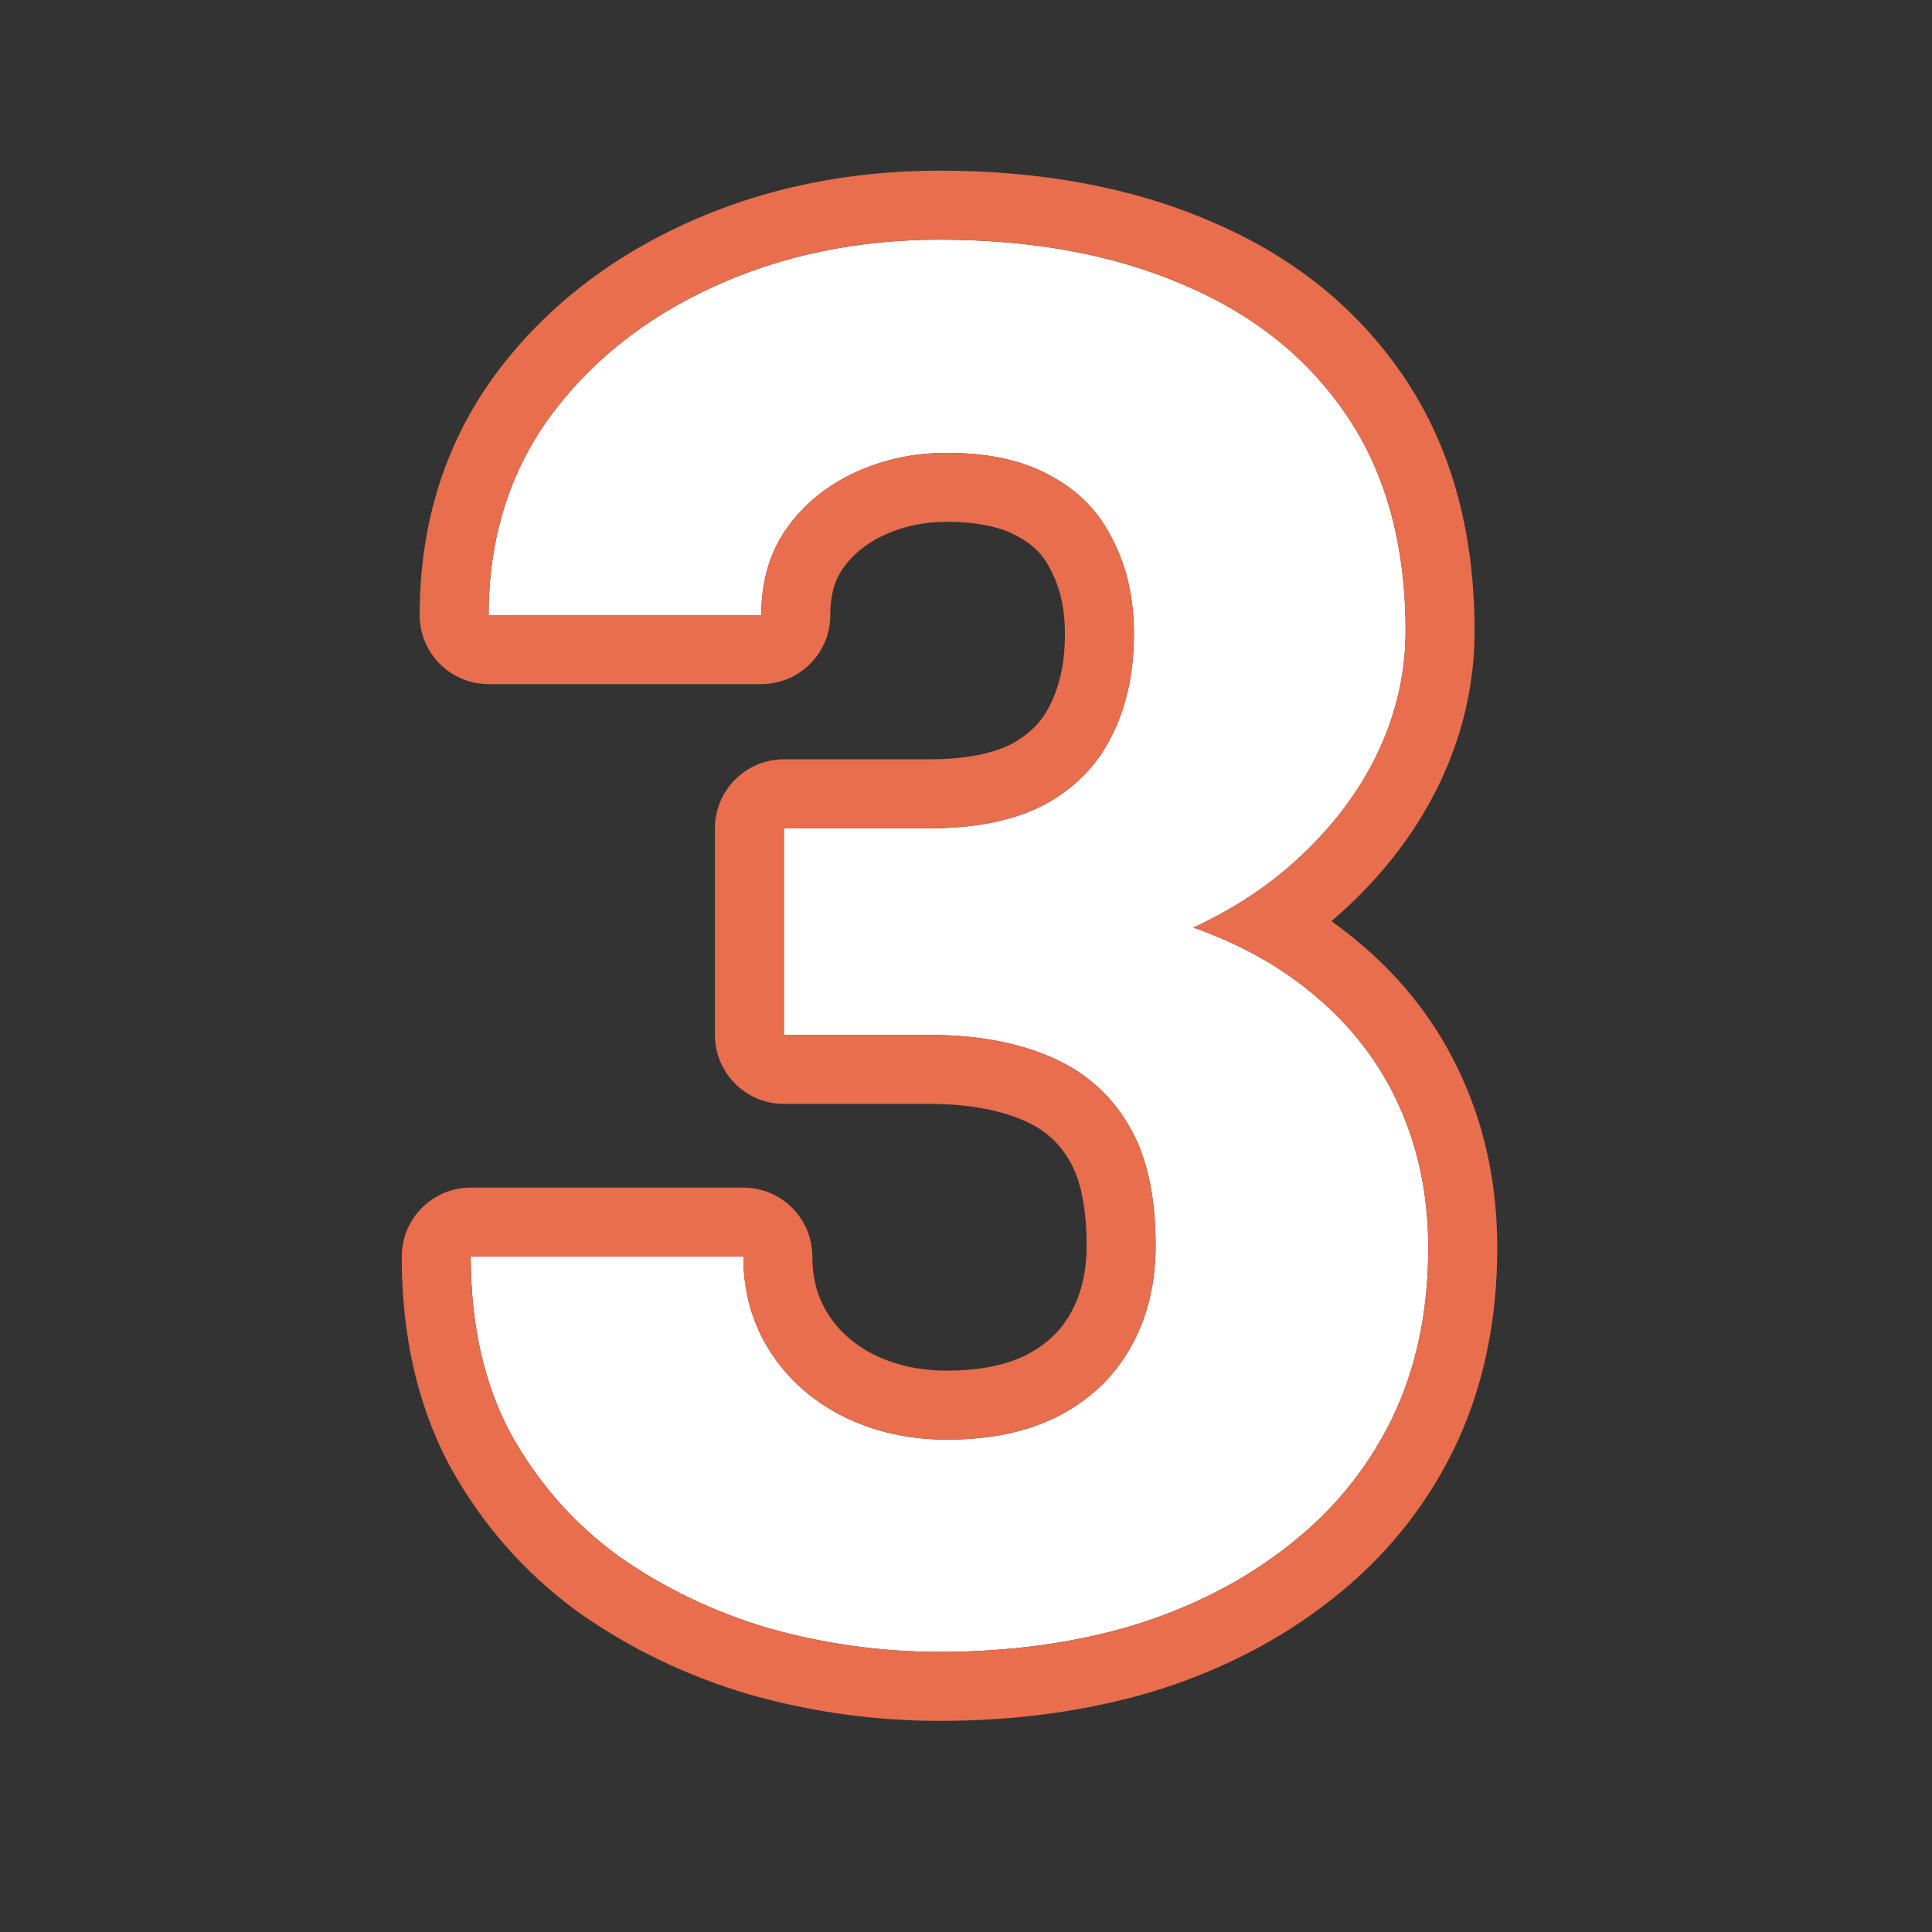 <svg width="84" height="84" viewBox="0 0 84 84" fill="none" xmlns="http://www.w3.org/2000/svg">
<rect x="0" y="0" width="84" height="84" fill="#333333" stroke="none"/>
<path d="M34.084 36.014H40.4C42.424 36.014 44.092 35.672 45.404 34.988C46.717 34.277 47.688 33.293 48.316 32.035C48.973 30.75 49.301 29.26 49.301 27.564C49.301 26.033 49 24.68 48.398 23.504C47.824 22.301 46.935 21.371 45.732 20.715C44.529 20.031 43.012 19.689 41.18 19.689C39.73 19.689 38.391 19.977 37.16 20.551C35.93 21.125 34.945 21.932 34.207 22.971C33.469 24.01 33.1 25.268 33.1 26.744H21.246C21.246 23.463 22.121 20.605 23.871 18.172C25.648 15.738 28.027 13.838 31.008 12.471C33.988 11.104 37.27 10.42 40.852 10.42C44.898 10.42 48.44 11.076 51.475 12.389C54.51 13.674 56.875 15.574 58.57 18.09C60.266 20.605 61.113 23.723 61.113 27.441C61.113 29.328 60.676 31.16 59.801 32.938C58.926 34.688 57.668 36.273 56.027 37.695C54.414 39.09 52.445 40.211 50.121 41.059C47.797 41.879 45.185 42.289 42.287 42.289H34.084V36.014ZM34.084 44.996V38.885H42.287C45.541 38.885 48.398 39.254 50.859 39.992C53.32 40.73 55.385 41.797 57.053 43.191C58.721 44.559 59.978 46.185 60.826 48.072C61.674 49.932 62.098 51.996 62.098 54.266C62.098 57.055 61.565 59.543 60.498 61.73C59.432 63.891 57.928 65.723 55.986 67.227C54.072 68.731 51.83 69.879 49.26 70.672C46.69 71.438 43.887 71.82 40.852 71.82C38.336 71.82 35.861 71.478 33.428 70.795C31.021 70.084 28.834 69.031 26.865 67.637C24.924 66.215 23.365 64.438 22.189 62.305C21.041 60.145 20.467 57.588 20.467 54.635H32.32C32.32 56.166 32.703 57.533 33.469 58.736C34.234 59.94 35.287 60.883 36.627 61.566C37.994 62.25 39.512 62.592 41.18 62.592C43.066 62.592 44.68 62.25 46.02 61.566C47.387 60.855 48.426 59.871 49.137 58.613C49.875 57.328 50.244 55.838 50.244 54.143C50.244 51.955 49.848 50.205 49.055 48.893C48.262 47.553 47.127 46.568 45.65 45.94C44.174 45.31 42.424 44.996 40.4 44.996H34.084Z" fill="white"/>
<path fill-rule="evenodd" clip-rule="evenodd" d="M31.084 36.014C31.084 34.357 32.427 33.014 34.084 33.014H40.4C42.094 33.014 43.241 32.727 43.998 32.338C44.791 31.904 45.3 31.36 45.633 30.694L45.645 30.671C46.05 29.876 46.301 28.868 46.301 27.564C46.301 26.433 46.081 25.56 45.728 24.87C45.715 24.846 45.703 24.821 45.691 24.796C45.397 24.18 44.961 23.712 44.296 23.349C44.281 23.34 44.266 23.332 44.25 23.323C43.622 22.966 42.655 22.689 41.18 22.689C40.139 22.689 39.236 22.893 38.429 23.269C37.637 23.639 37.07 24.12 36.653 24.708C36.33 25.163 36.1 25.788 36.1 26.744C36.1 28.401 34.757 29.744 33.1 29.744H21.246C19.589 29.744 18.246 28.401 18.246 26.744C18.246 22.897 19.284 19.413 21.436 16.42L21.448 16.402C23.554 13.519 26.353 11.306 29.757 9.744C33.165 8.181 36.878 7.42 40.852 7.42C45.214 7.42 49.172 8.127 52.655 9.631C56.172 11.122 59.012 13.377 61.058 16.413C63.156 19.526 64.113 23.261 64.113 27.441C64.113 29.811 63.56 32.094 62.492 34.263L62.484 34.279C61.414 36.419 59.898 38.311 57.992 39.962L57.989 39.965C57.956 39.994 57.922 40.023 57.889 40.051C58.26 40.315 58.619 40.591 58.966 40.881C60.969 42.525 62.515 44.515 63.559 46.835C64.602 49.124 65.098 51.617 65.098 54.266C65.098 57.444 64.488 60.392 63.195 63.045L63.188 63.059C61.918 65.632 60.122 67.816 57.832 69.592C55.602 71.342 53.026 72.65 50.144 73.539L50.116 73.547C47.234 74.406 44.139 74.82 40.852 74.82C38.06 74.82 35.313 74.441 32.616 73.683L32.578 73.672C29.868 72.871 27.38 71.677 25.131 70.085C25.118 70.076 25.105 70.066 25.093 70.057C22.795 68.374 20.946 66.263 19.562 63.753C19.555 63.74 19.548 63.726 19.541 63.713C18.118 61.038 17.467 57.978 17.467 54.635C17.467 52.978 18.81 51.635 20.467 51.635H32.32C33.977 51.635 35.32 52.978 35.32 54.635C35.32 55.639 35.563 56.44 36 57.126C36.46 57.849 37.095 58.435 37.98 58.889C38.891 59.342 39.939 59.592 41.18 59.592C42.704 59.592 43.823 59.317 44.646 58.899C45.528 58.438 46.121 57.852 46.525 57.137L46.535 57.119C46.977 56.351 47.244 55.39 47.244 54.143C47.244 52.281 46.901 51.13 46.487 50.444L46.473 50.42C46.016 49.649 45.383 49.086 44.475 48.7C43.453 48.264 42.121 47.996 40.4 47.996H34.084C32.427 47.996 31.084 46.653 31.084 44.996V36.014ZM42.417 35.885C42.374 35.891 42.331 35.897 42.287 35.902C41.697 35.977 41.068 36.014 40.4 36.014H34.084V44.996H40.4C41.058 44.996 41.687 45.029 42.287 45.096C42.68 45.139 43.061 45.197 43.429 45.269C44.228 45.426 44.968 45.649 45.65 45.94C47.127 46.568 48.262 47.553 49.055 48.893C49.848 50.205 50.244 51.955 50.244 54.143C50.244 55.838 49.875 57.328 49.137 58.613C48.426 59.871 47.387 60.855 46.02 61.566C44.68 62.25 43.066 62.592 41.18 62.592C39.512 62.592 37.994 62.25 36.627 61.566C35.287 60.883 34.234 59.94 33.469 58.736C32.703 57.533 32.32 56.166 32.32 54.635H20.467C20.467 55.685 20.539 56.685 20.685 57.635C20.948 59.356 21.449 60.913 22.189 62.305C23.365 64.438 24.924 66.215 26.865 67.637C28.834 69.031 31.021 70.084 33.428 70.795C35.861 71.478 38.336 71.82 40.852 71.82C43.887 71.82 46.69 71.438 49.26 70.672C51.83 69.879 54.072 68.731 55.986 67.227C57.928 65.723 59.432 63.891 60.498 61.73C61.565 59.543 62.098 57.055 62.098 54.266C62.098 51.996 61.674 49.932 60.826 48.072C59.978 46.185 58.721 44.559 57.053 43.191C56.505 42.733 55.914 42.31 55.28 41.923C54.261 41.3 53.131 40.769 51.89 40.329C53.075 39.778 54.151 39.144 55.118 38.425C55.433 38.191 55.736 37.947 56.027 37.695C57.668 36.273 58.926 34.688 59.801 32.938C60.676 31.16 61.113 29.328 61.113 27.441C61.113 23.723 60.266 20.605 58.57 18.09C56.875 15.574 54.51 13.674 51.475 12.389C48.44 11.076 44.898 10.42 40.852 10.42C37.27 10.42 33.988 11.104 31.008 12.471C28.027 13.838 25.648 15.738 23.871 18.172C22.677 19.832 21.891 21.689 21.511 23.744C21.334 24.701 21.246 25.701 21.246 26.744H33.1C33.1 25.268 33.469 24.01 34.207 22.971C34.945 21.932 35.93 21.125 37.16 20.551C38.391 19.977 39.73 19.689 41.18 19.689C43.012 19.689 44.529 20.031 45.732 20.715C46.935 21.371 47.824 22.301 48.398 23.504C49 24.68 49.301 26.033 49.301 27.564C49.301 29.26 48.973 30.75 48.316 32.035C47.688 33.293 46.717 34.277 45.404 34.988C44.557 35.43 43.561 35.729 42.417 35.885Z" fill="#E86E4E"/>
</svg>
